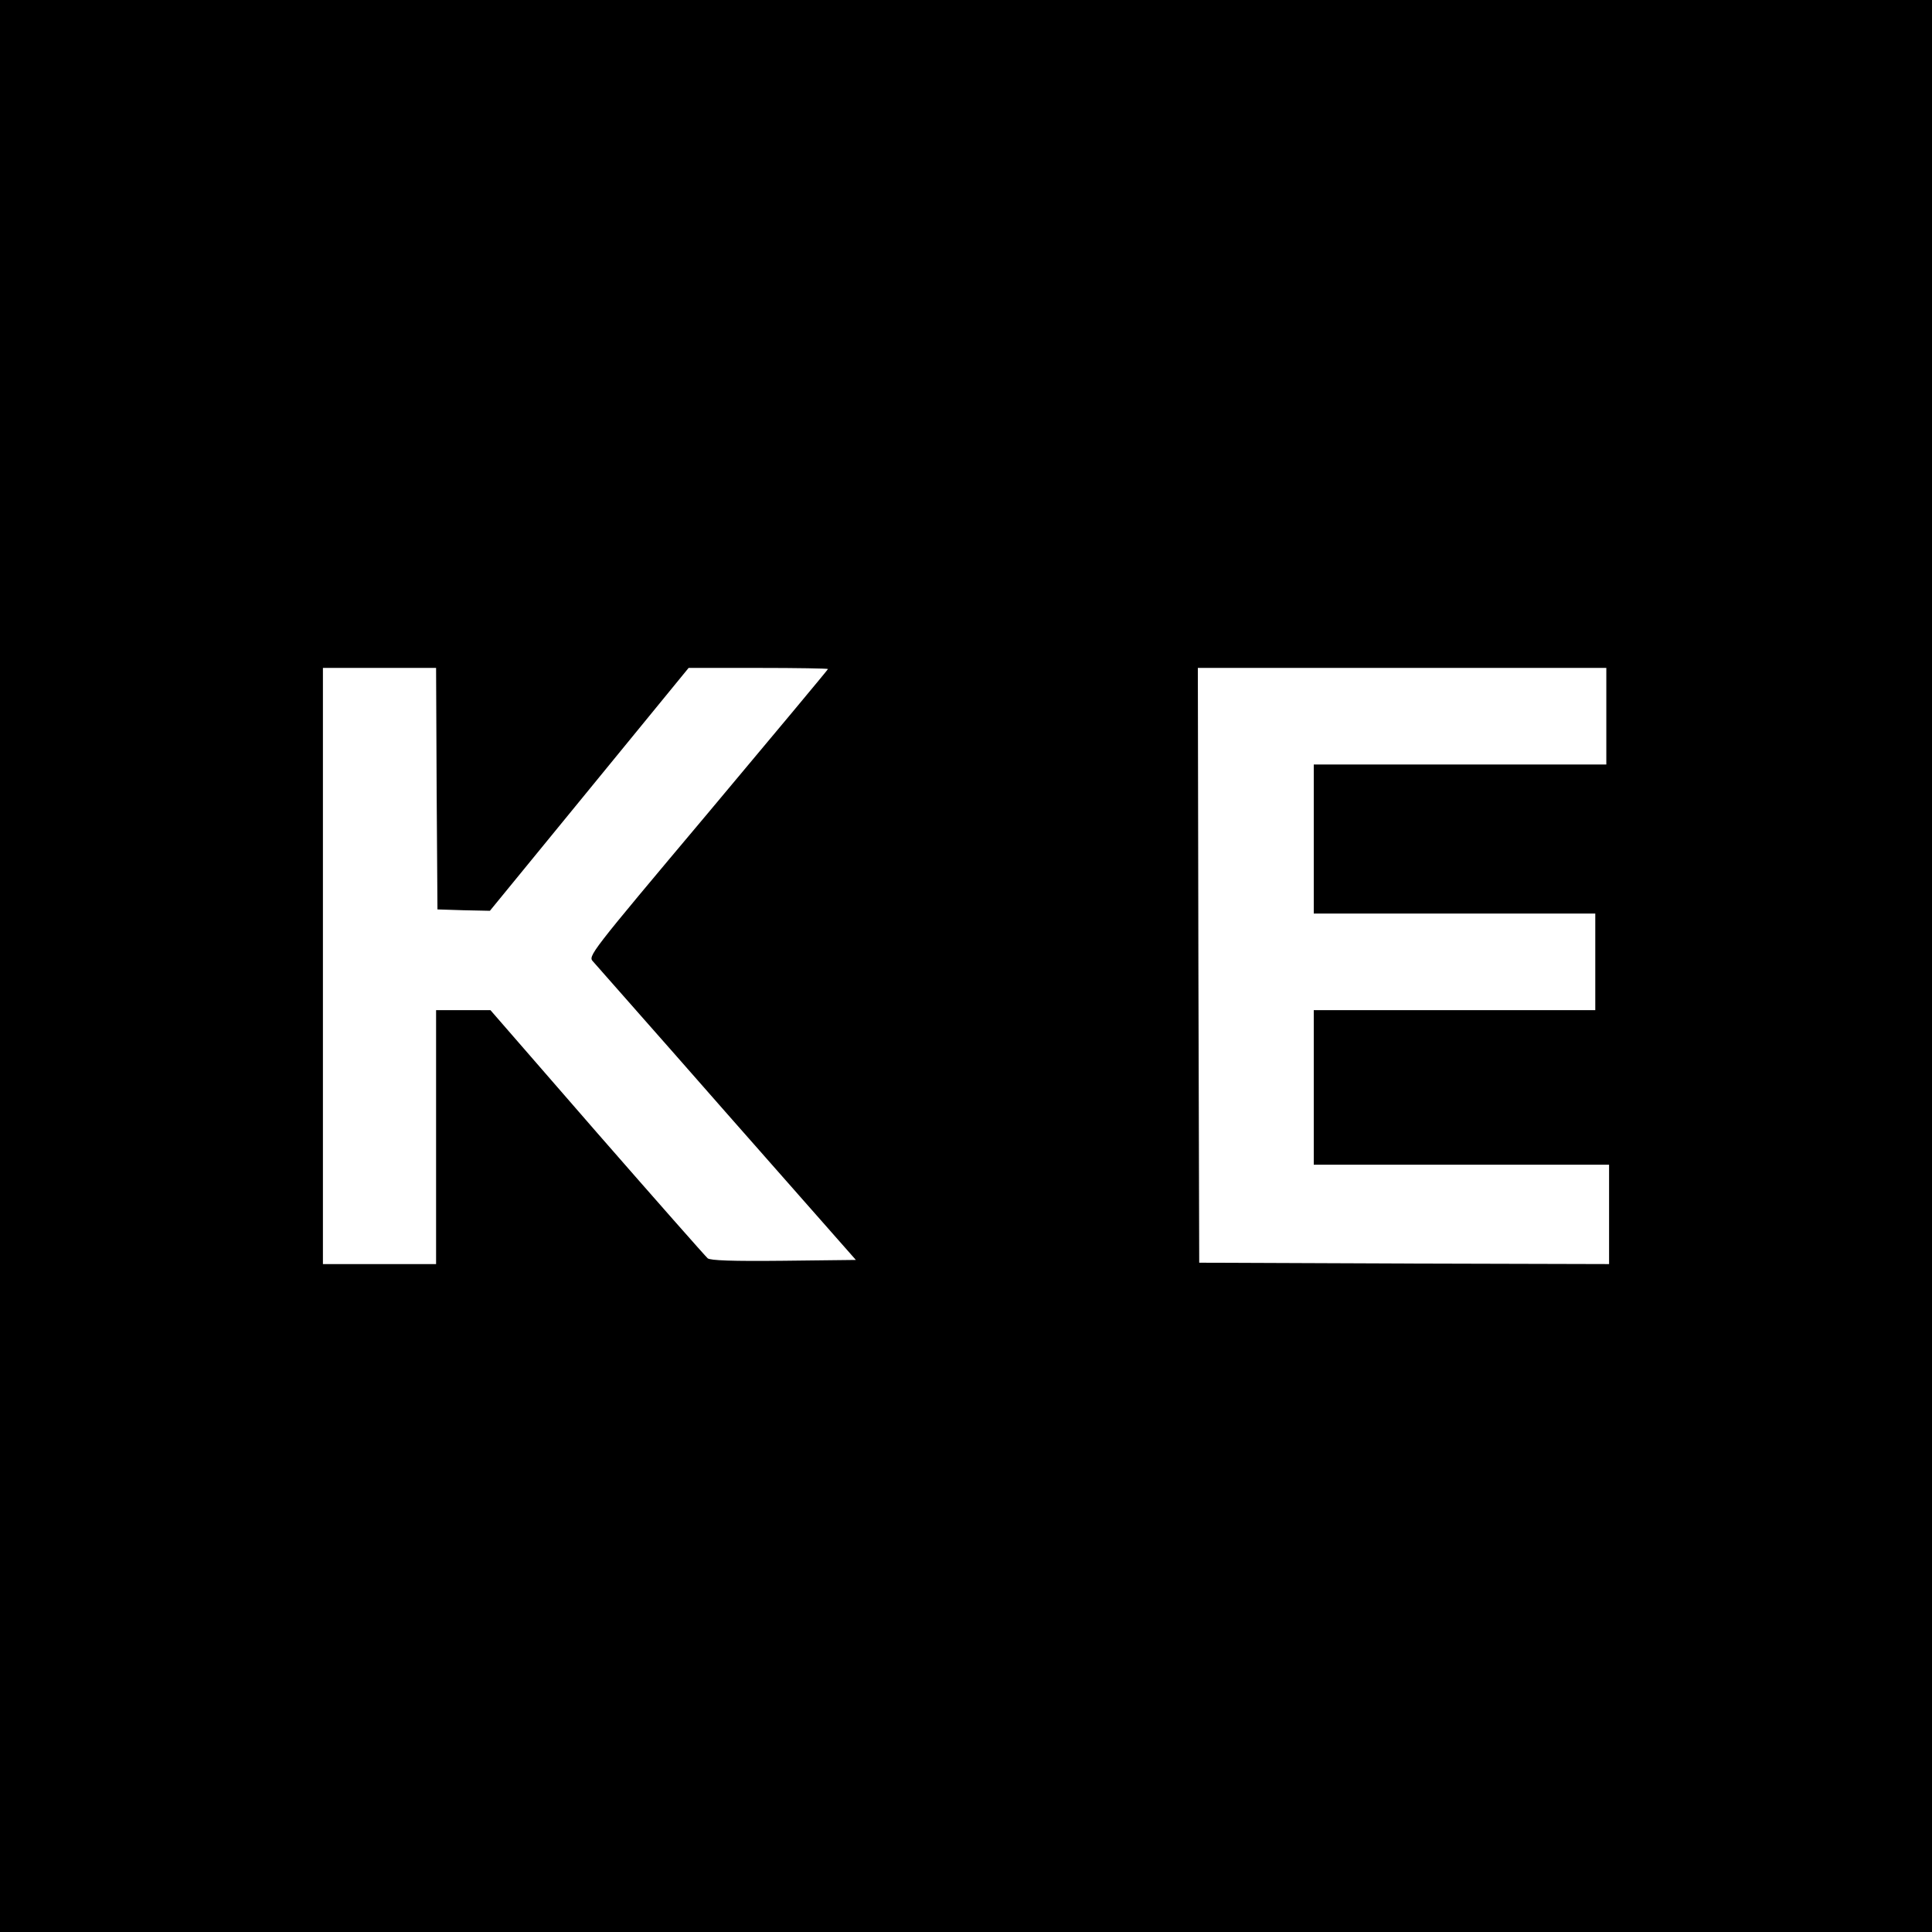 <?xml version="1.0" standalone="no"?>
<!DOCTYPE svg PUBLIC "-//W3C//DTD SVG 20010904//EN"
 "http://www.w3.org/TR/2001/REC-SVG-20010904/DTD/svg10.dtd">
<svg version="1.0" xmlns="http://www.w3.org/2000/svg"
 width="700pt" height="700pt" viewBox="0 0 700 700"
 preserveAspectRatio="xMidYMid meet">
<g transform="translate(0,700) scale(0.1,-0.1)"
fill="#000000" stroke="none">
<path d="M0 3500 l0 -3500 3500 0 3500 0 0 3500 0 3500 -3500 0 -3500 0 0
-3500z m1582 643 l3 -438 95 -3 95 -2 360 440 360 440 253 0 c138 0 252 -2
252 -4 0 -2 -196 -237 -435 -522 -433 -515 -435 -518 -416 -538 10 -12 229
-259 485 -551 l467 -530 -262 -3 c-186 -2 -266 1 -275 9 -8 7 -188 211 -401
455 l-386 444 -99 0 -98 0 0 -460 0 -460 -205 0 -205 0 0 1080 0 1080 205 0
205 0 2 -437z m4238 262 l0 -175 -530 0 -530 0 0 -270 0 -270 510 0 510 0 0
-175 0 -175 -510 0 -510 0 0 -280 0 -280 535 0 535 0 0 -180 0 -180 -742 2
-743 3 -3 1078 -2 1077 740 0 740 0 0 -175z"/>
</g>
</svg>
